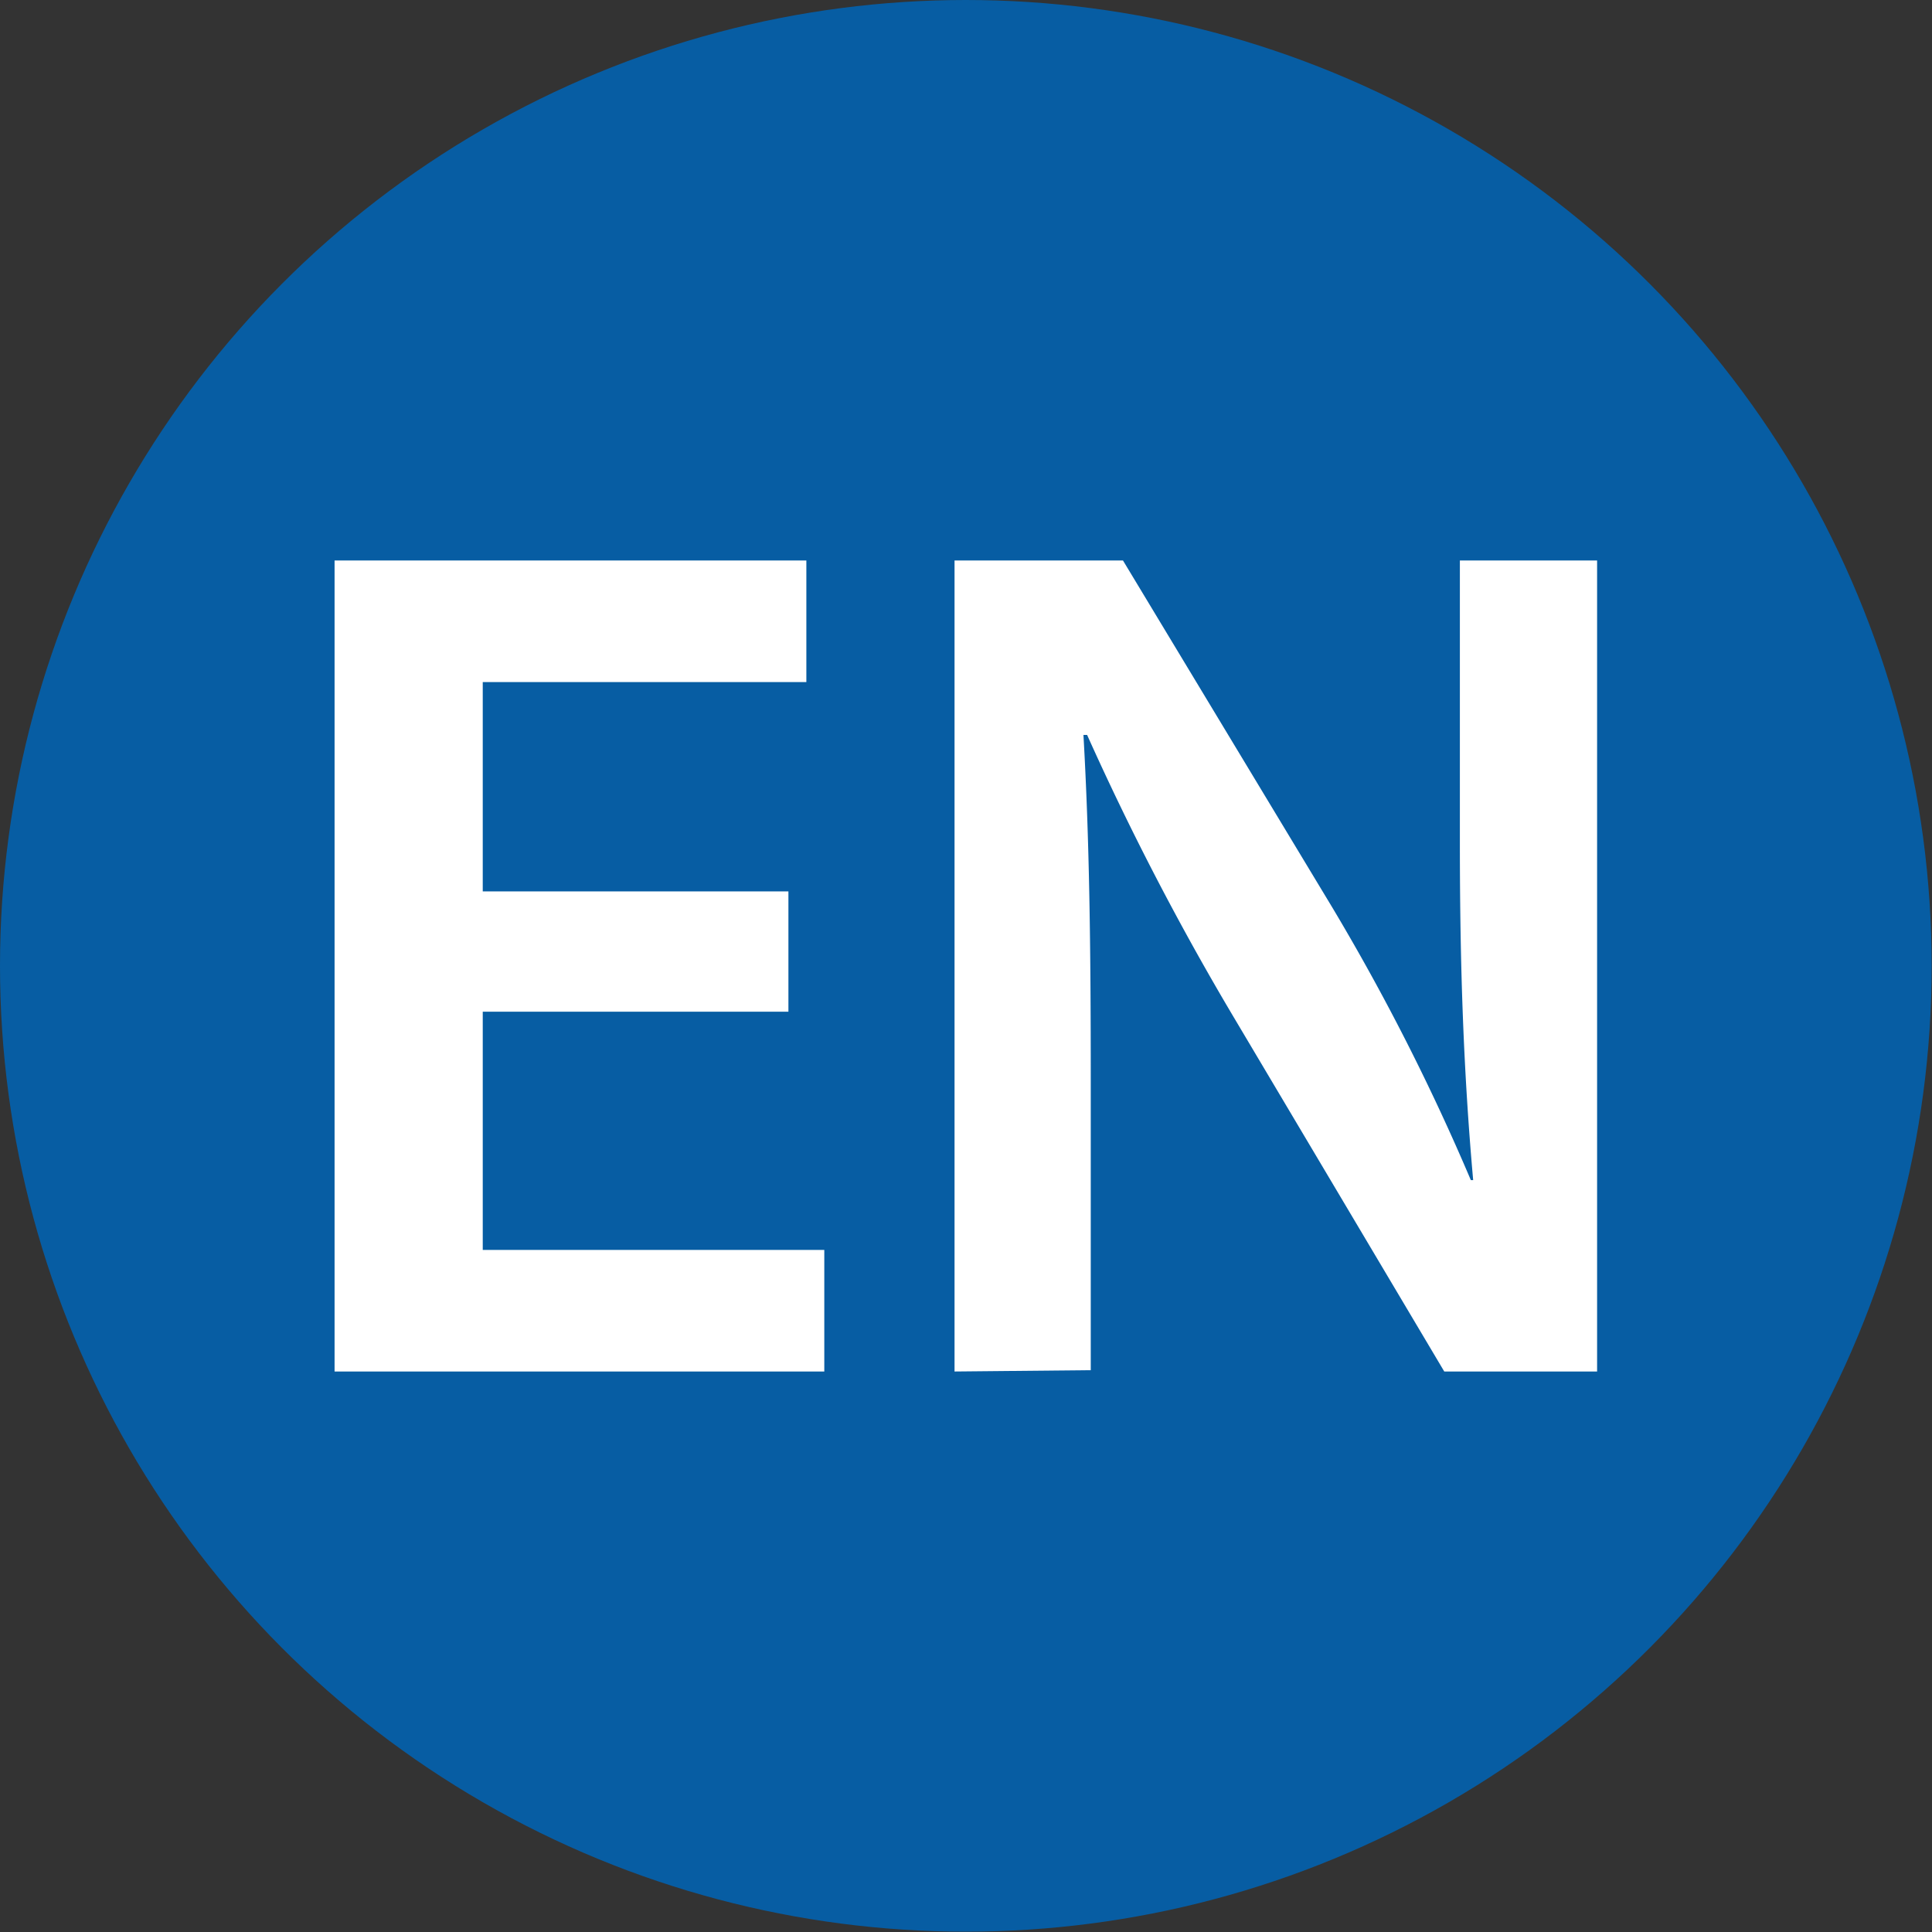 <svg xmlns="http://www.w3.org/2000/svg" viewBox="0 0 58.15 58.15"><rect x="0" y="0" width="58.15" height="58.15" fill="#333333" stroke="none"/><defs><style>.cls-1{fill:#075da3;}.cls-2{fill:#fff;}</style></defs><title>ICONO UCR OCCIDENTE IDIOMA</title><g id="Layer_2" data-name="Layer 2"><g id="Layer_1-2" data-name="Layer 1"><circle class="cls-1" cx="29.07" cy="29.07" r="29.07"/><path class="cls-2" d="M23.73,30.45h-9.2v7.17H24.81v3.66H10.07V16.87h14.2v3.66H14.53v6.3h9.2Z"/><path class="cls-2" d="M28.73,41.28V16.87H33.8l6.31,10.46a67.25,67.25,0,0,1,4.16,8.19h.07c-.29-3.26-.4-6.41-.4-10.14V16.87h4.13V41.28h-4.6L37.1,30.56a83.63,83.63,0,0,1-4.38-8.44l-.11,0c.18,3.15.22,6.37.22,10.39v8.73Z"/></g></g></svg>